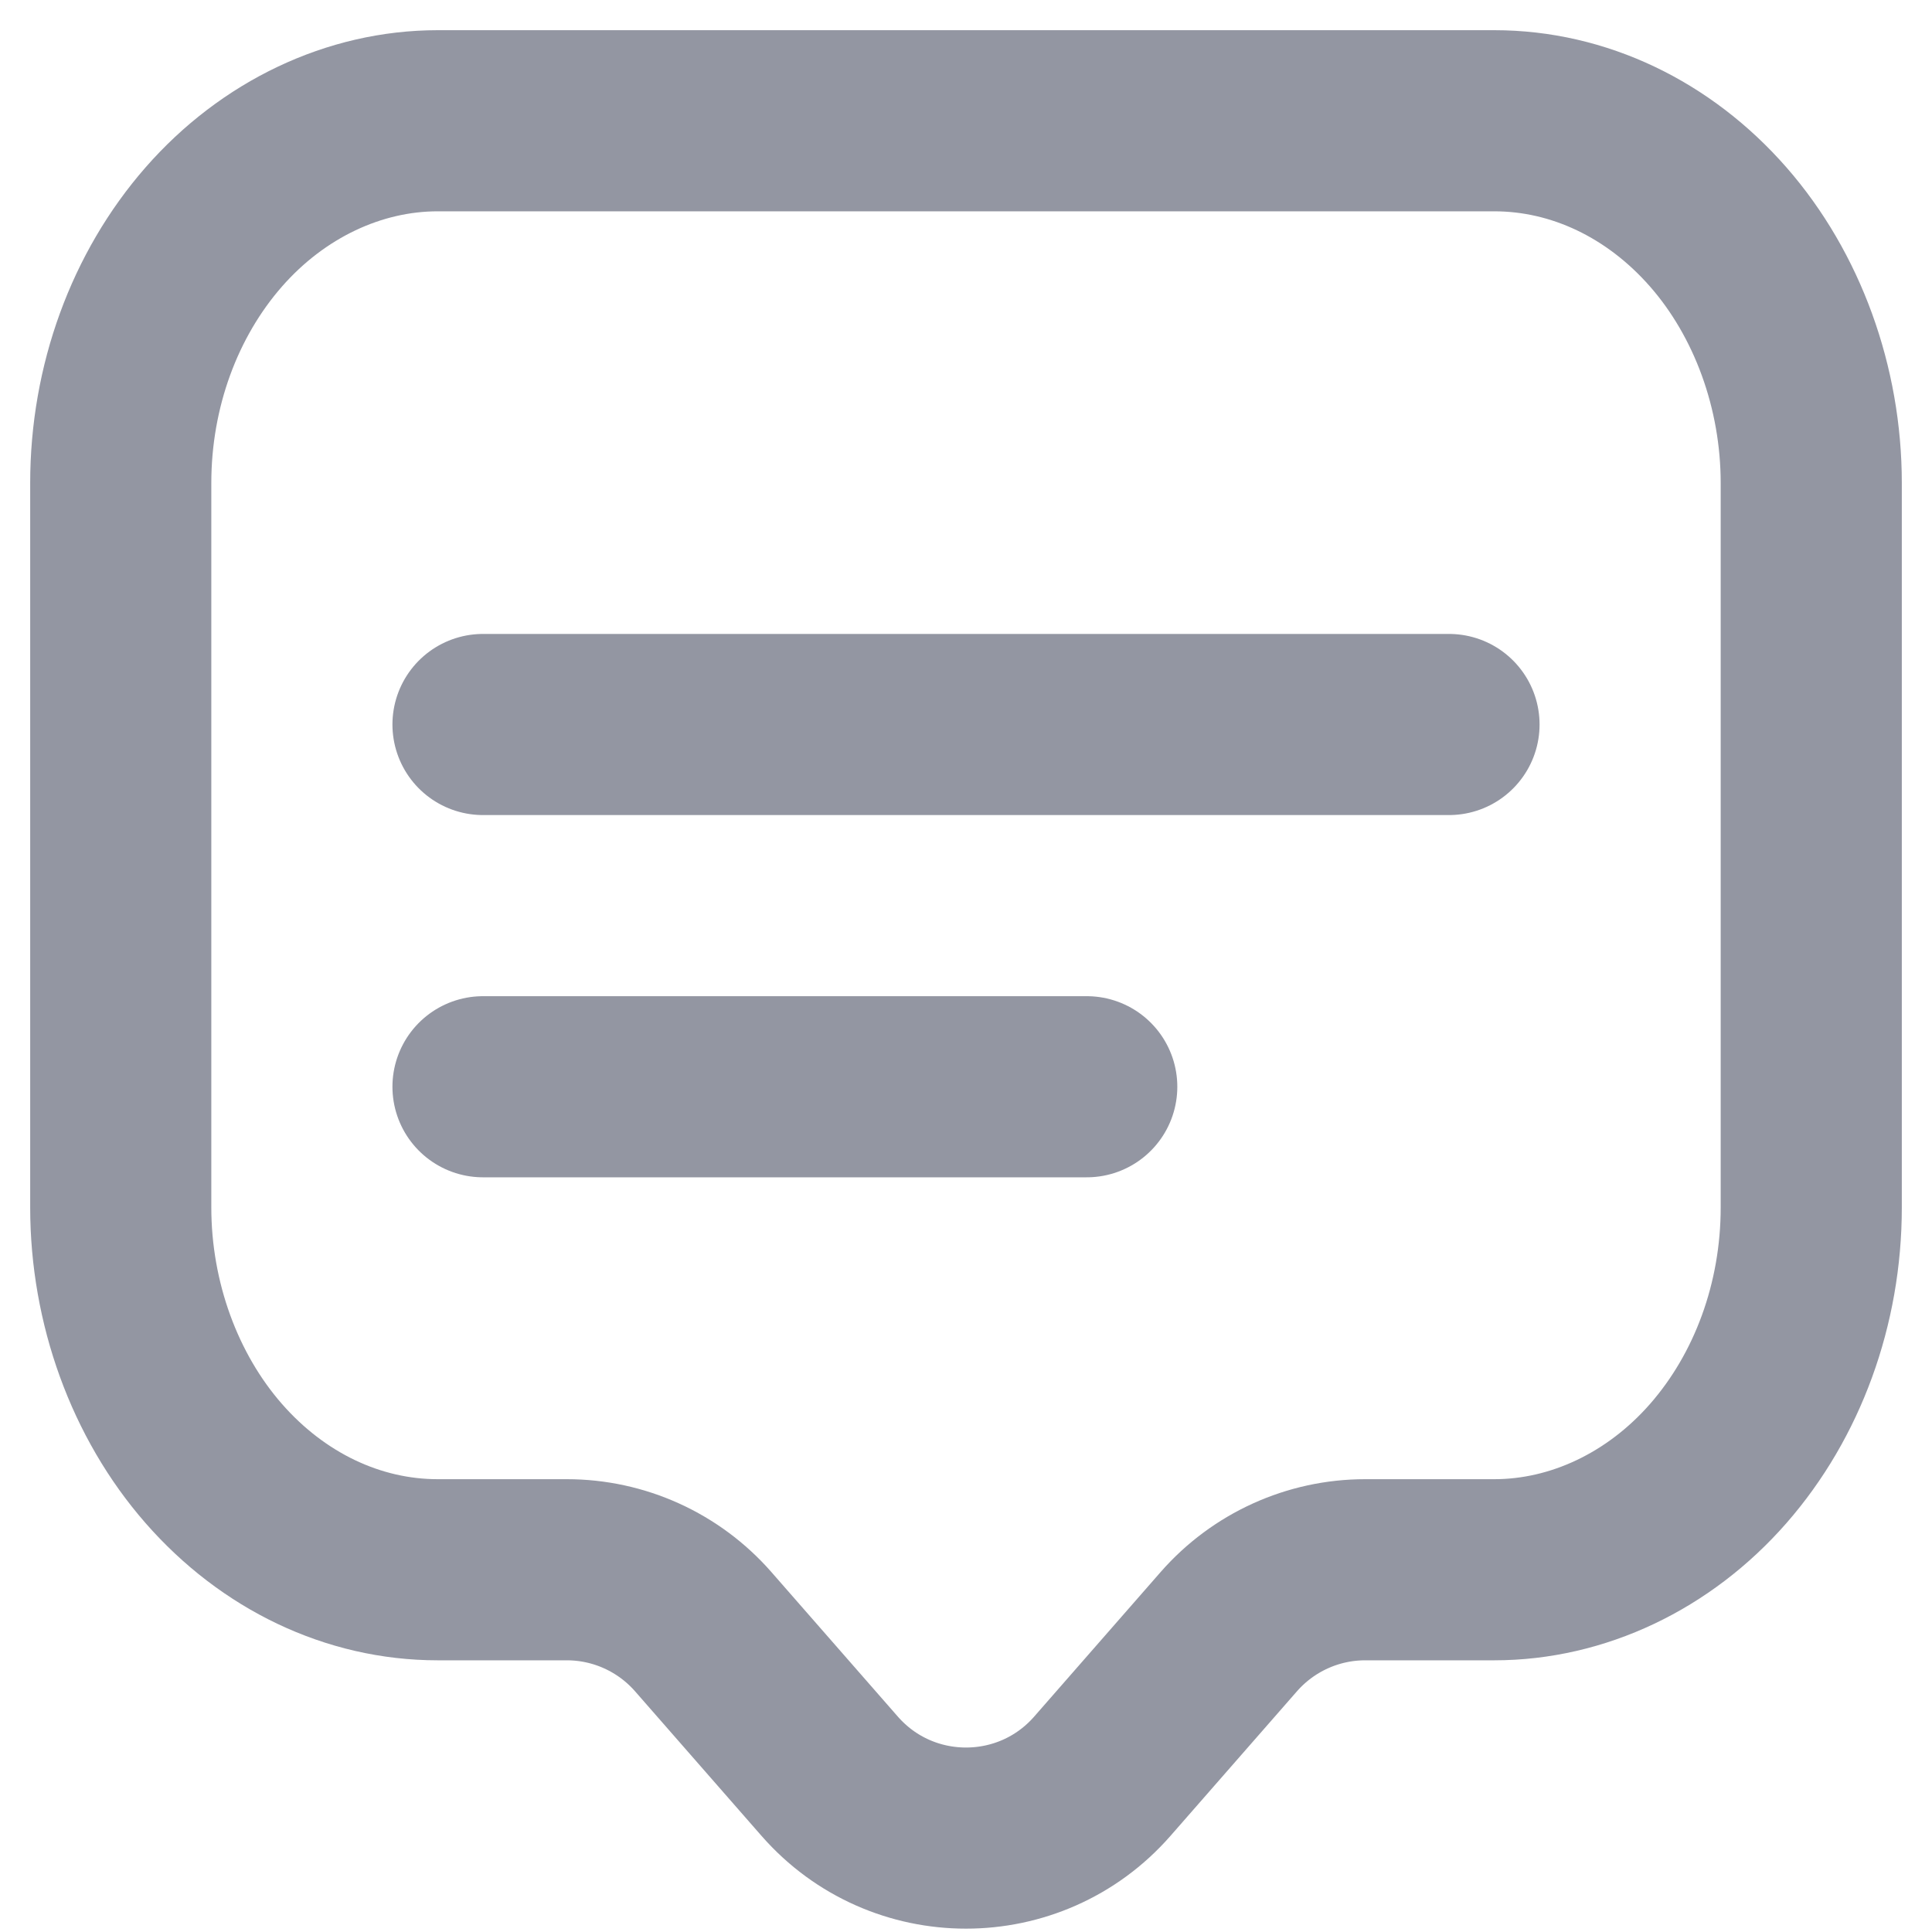 <svg width="16" height="16" viewBox="0 0 16 16" fill="none" xmlns="http://www.w3.org/2000/svg">
<g clip-path="url(#clip0_1025_1138)">
<path d="M9.129 14.71C8.531 15.393 7.469 15.393 6.871 14.71L5.823 13.512C5.538 13.187 5.127 13 4.694 13H3.625C2.925 13 2.26 12.68 1.77 12.12C1.28 11.56 1 10.79 1 10V4C1 3.2 1.28 2.44 1.77 1.88C2.26 1.32 2.934 1 3.625 1H12.375C13.075 1 13.74 1.32 14.23 1.88C14.72 2.44 15 3.21 15 4V10C15 10.8 14.72 11.56 14.23 12.12C13.74 12.68 13.066 13 12.375 13H11.306C10.873 13 10.462 13.187 10.177 13.512L9.129 14.71Z" stroke="#9396A2" stroke-width="1.5" stroke-linecap="round" stroke-linejoin="round"/>
<path d="M4 6H12" stroke="#9396A2" stroke-width="1.5" stroke-linecap="round" stroke-linejoin="round"/>
<path d="M4 9H9" stroke="#9396A2" stroke-width="1.5" stroke-linecap="round" stroke-linejoin="round"/>
</g>
<defs>
<clipPath id="clip0_1025_1138">
<rect width="16" height="16" rx="3" fill="white"/>
</clipPath>
</defs>
</svg>
